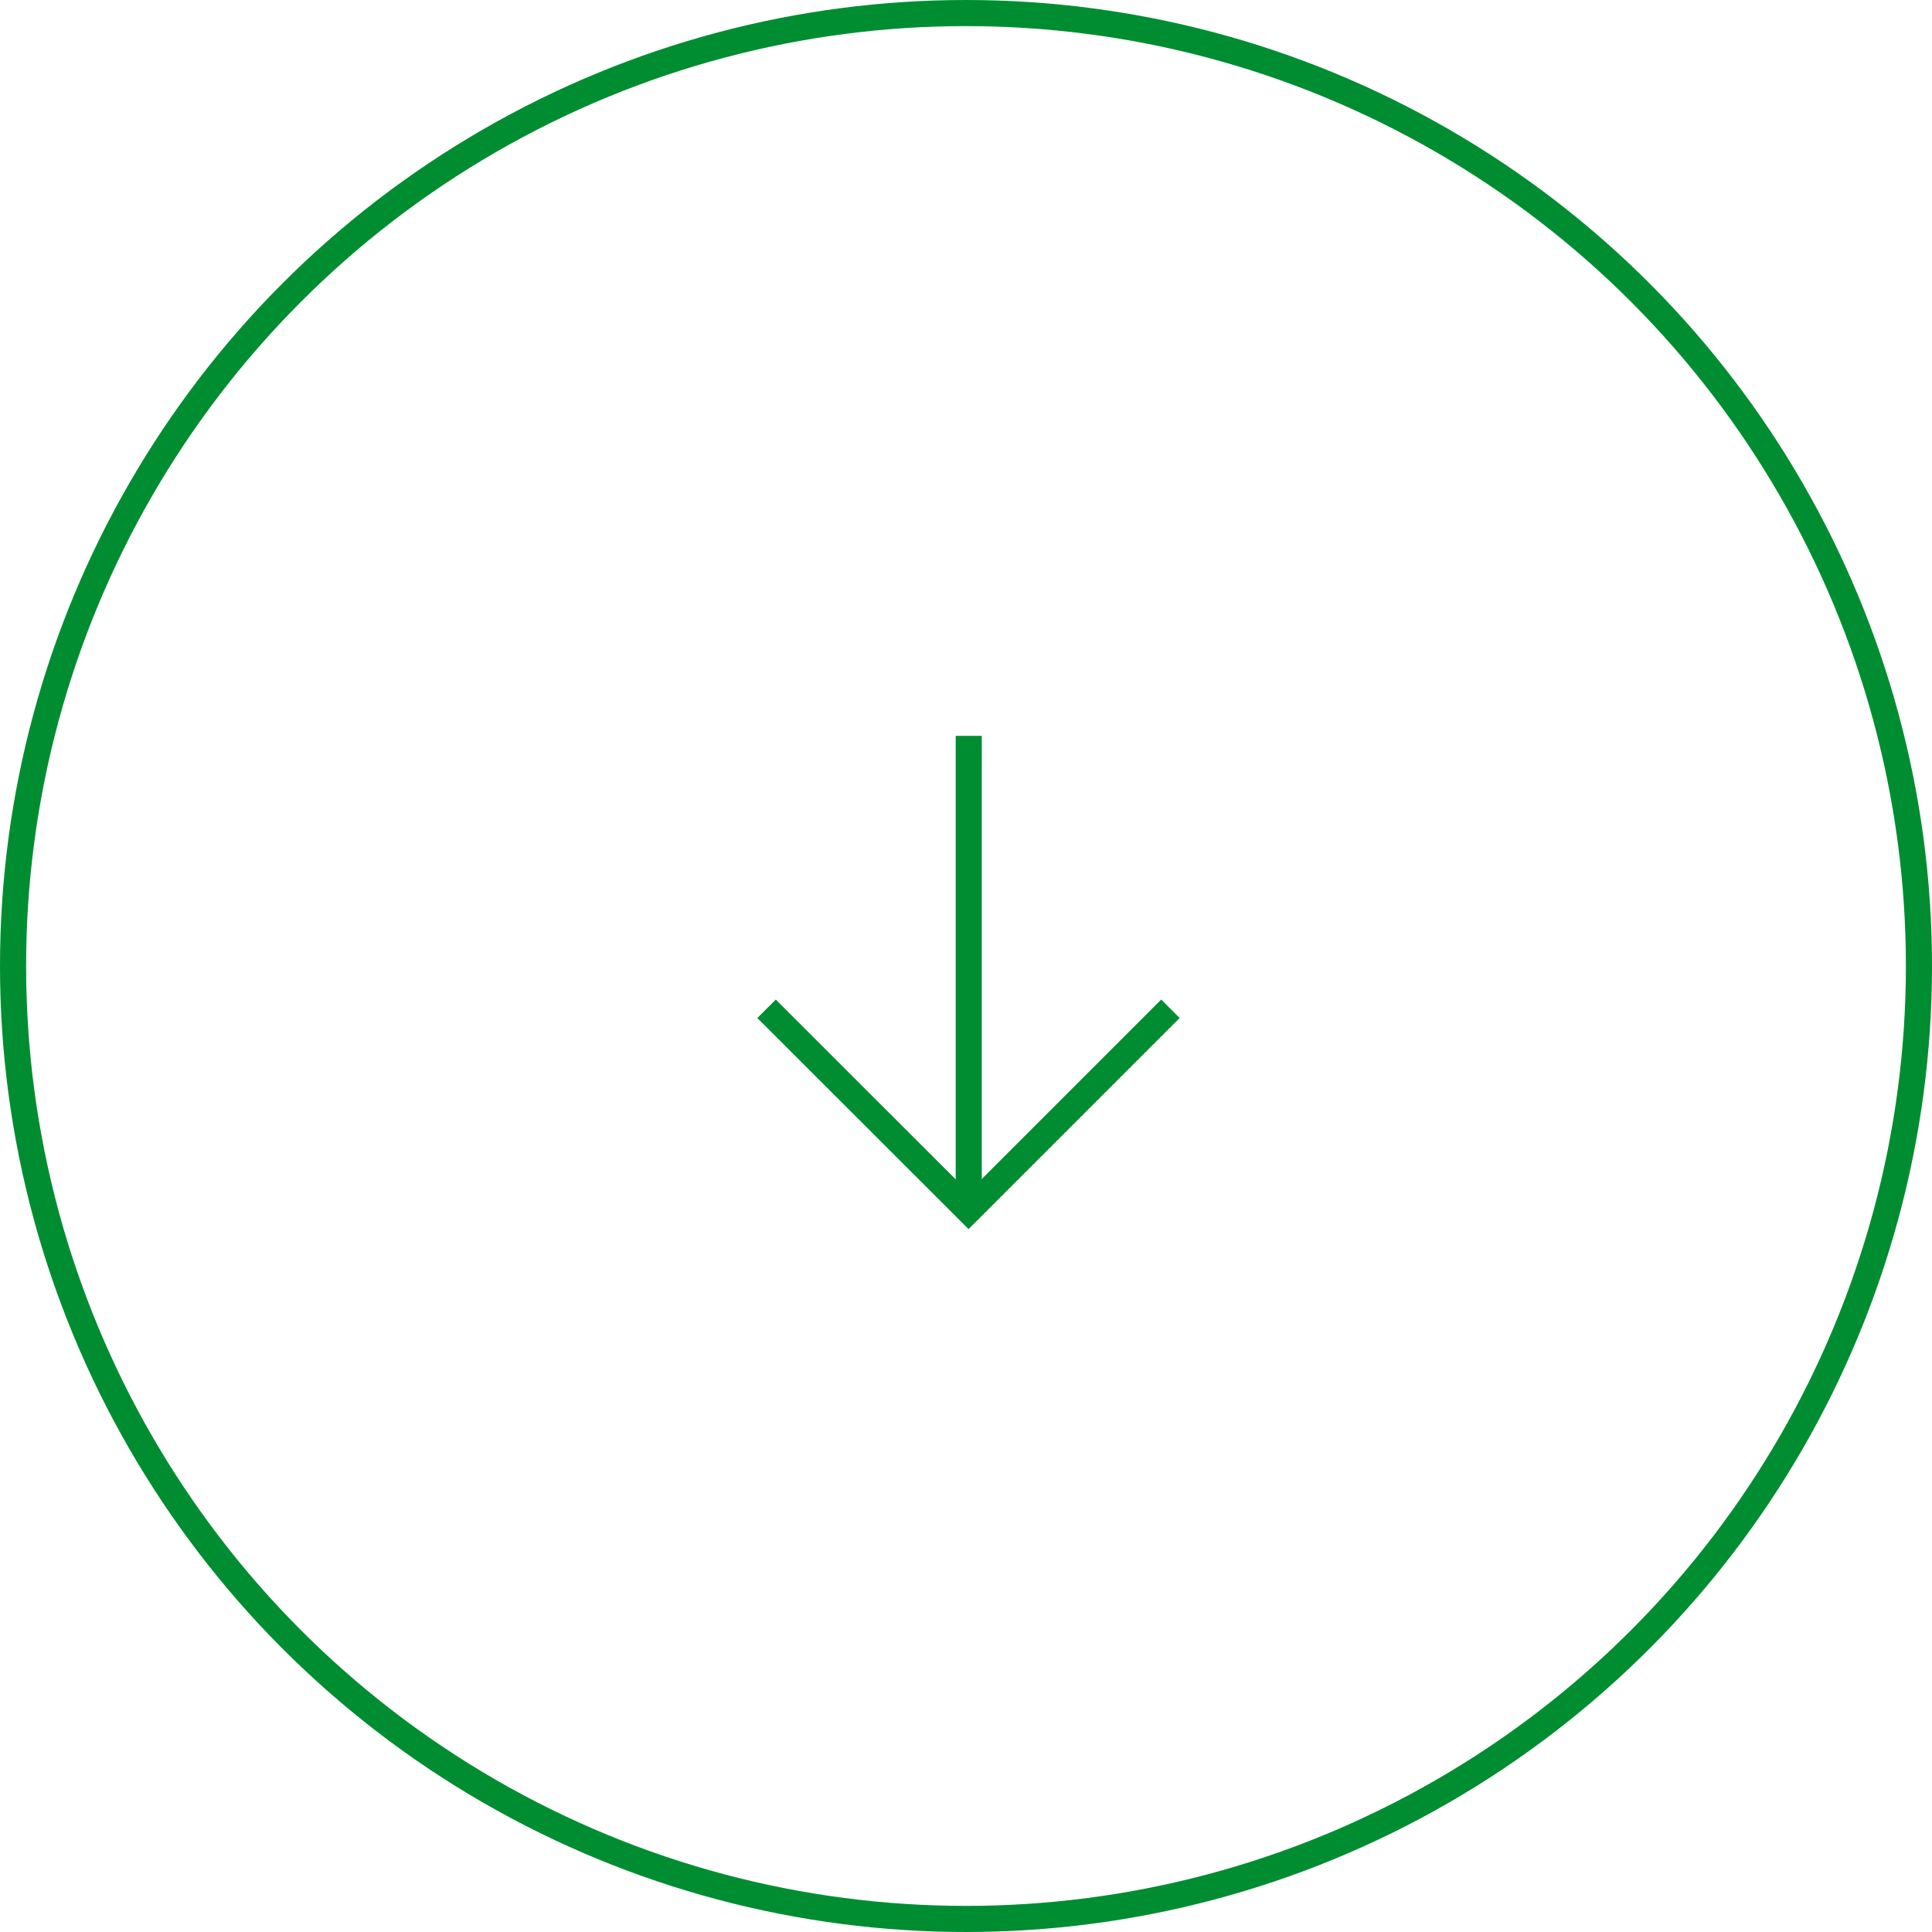 <svg xmlns="http://www.w3.org/2000/svg" width="74" height="74" viewBox="0 0 74 74">
  <g id="Group_156" data-name="Group 156" transform="translate(-16838.008 -565.009)">
    <g id="Group_155" data-name="Group 155" transform="translate(16867.369 593.194)">
      <line id="Line_4" data-name="Line 4" y2="18.025" transform="translate(7.744 0)" fill="none" stroke="#008d31" stroke-width="1"/>
      <path id="Path_4" data-name="Path 4" d="M69.463,84.485,77.2,92.217l7.732-7.732" transform="translate(-69.463 -74.031)" fill="none" stroke="#008d31" stroke-width="1"/>
    </g>
    <g id="Ellipse_3" data-name="Ellipse 3" transform="translate(16838.008 565.009)" fill="none" stroke="#008d31" stroke-width="1">
      <circle cx="37" cy="37" r="37" stroke="none"/>
      <circle cx="37" cy="37" r="36.5" fill="none"/>
    </g>
  </g>
</svg>
